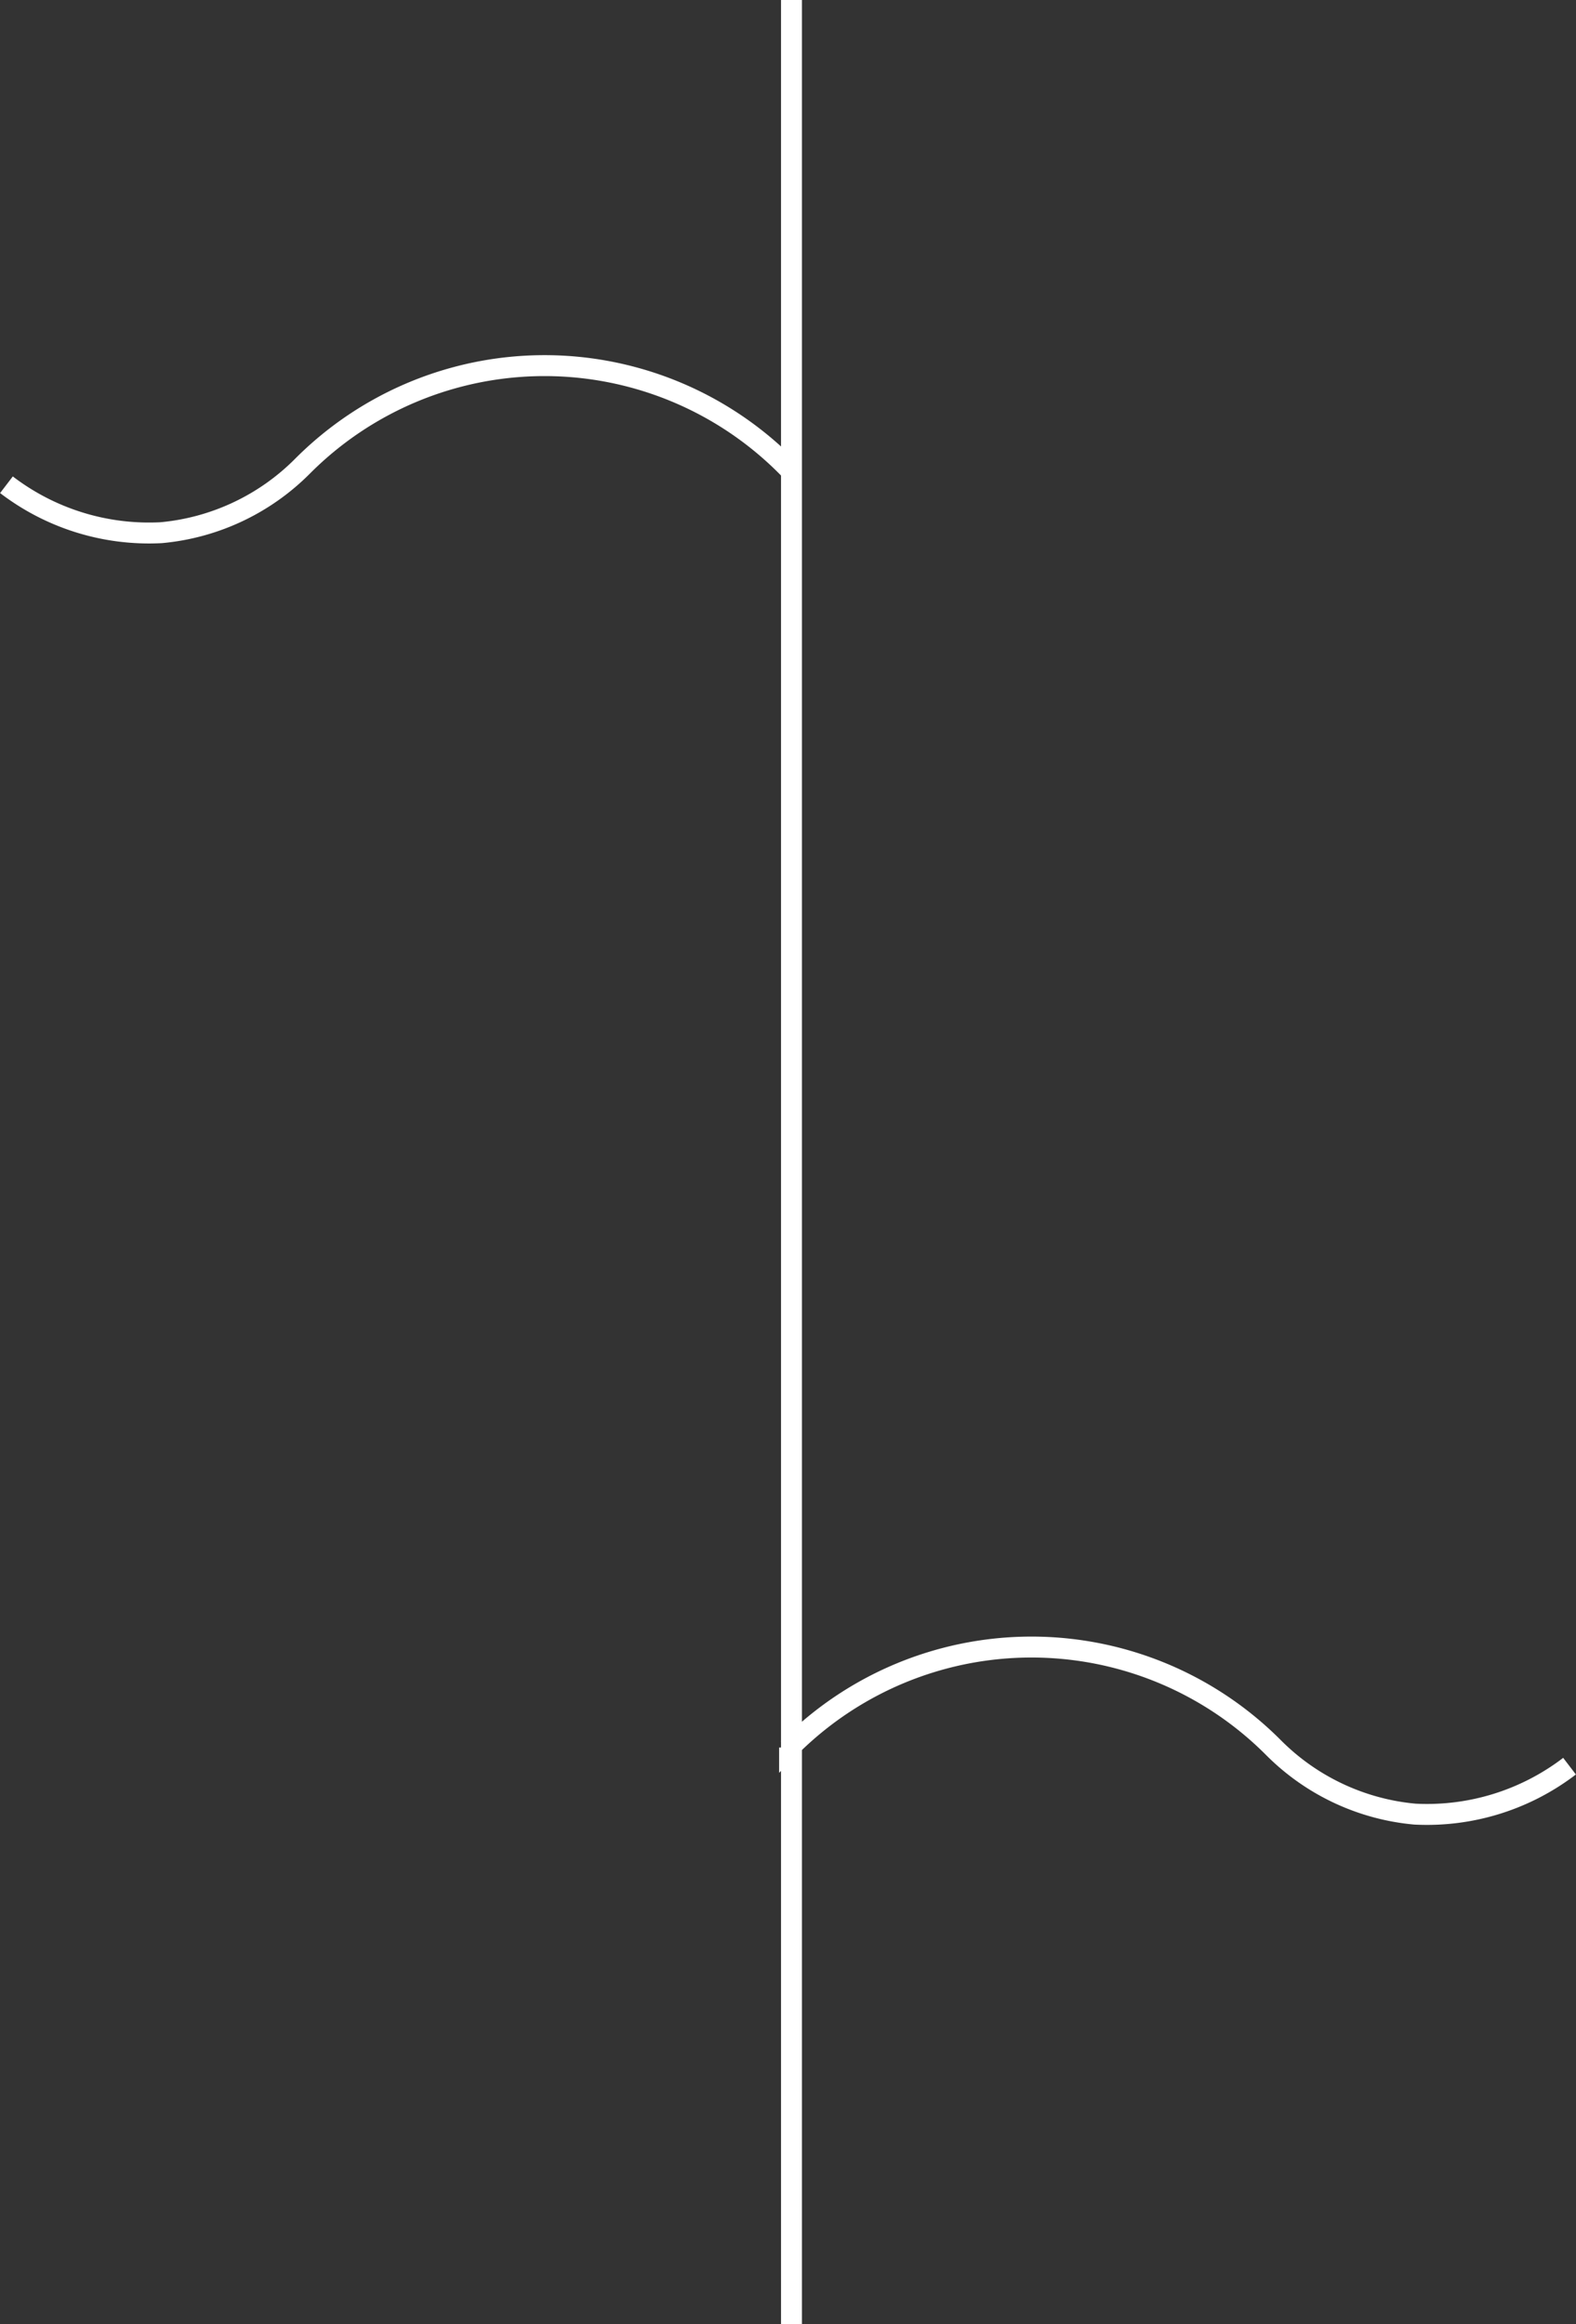 <svg xmlns="http://www.w3.org/2000/svg" width="225.851" height="333" viewBox="0 0 225.851 333">
  <rect x="0" y="0" width="225.851" height="333" fill="#333333" stroke="none"/>
  <g id="Group_17736" data-name="Group 17736" transform="translate(4722.925 9458.5)">
    <line id="Line_42" data-name="Line 42" y2="333" transform="translate(-4609.5 -9458.5)" fill="none" stroke="#fff" stroke-width="3"/>
    <g id="Group_17734" data-name="Group 17734" transform="translate(-4730 -8867.361)">
      <g id="Group_17286" data-name="Group 17286" transform="translate(120 -355.142)">
        <path id="Path_9085" data-name="Path 9085" d="M-19.911,9.3c.077-.072.153-.14.226-.212a48.944,48.944,0,0,1,69.362.032A32.769,32.769,0,0,0,69.92,18.633h0a33.621,33.621,0,0,0,22.169-6.87" transform="translate(19.911 5.306)" fill="none" stroke="#fff" stroke-width="3"/>
      </g>
    </g>
    <g id="Group_17735" data-name="Group 17735" transform="translate(-4722 -9406.112)">
      <g id="Group_17286-2" data-name="Group 17286" transform="translate(0 0)">
        <path id="Path_9085-2" data-name="Path 9085" d="M92.089,9.3c-.077-.072-.153-.14-.226-.212A48.944,48.944,0,0,0,22.5,9.118,32.769,32.769,0,0,1,2.258,18.633h0a33.621,33.621,0,0,1-22.169-6.87" transform="translate(19.911 5.306)" fill="none" stroke="#fff" stroke-width="3"/>
      </g>
    </g>
  </g>
</svg>
